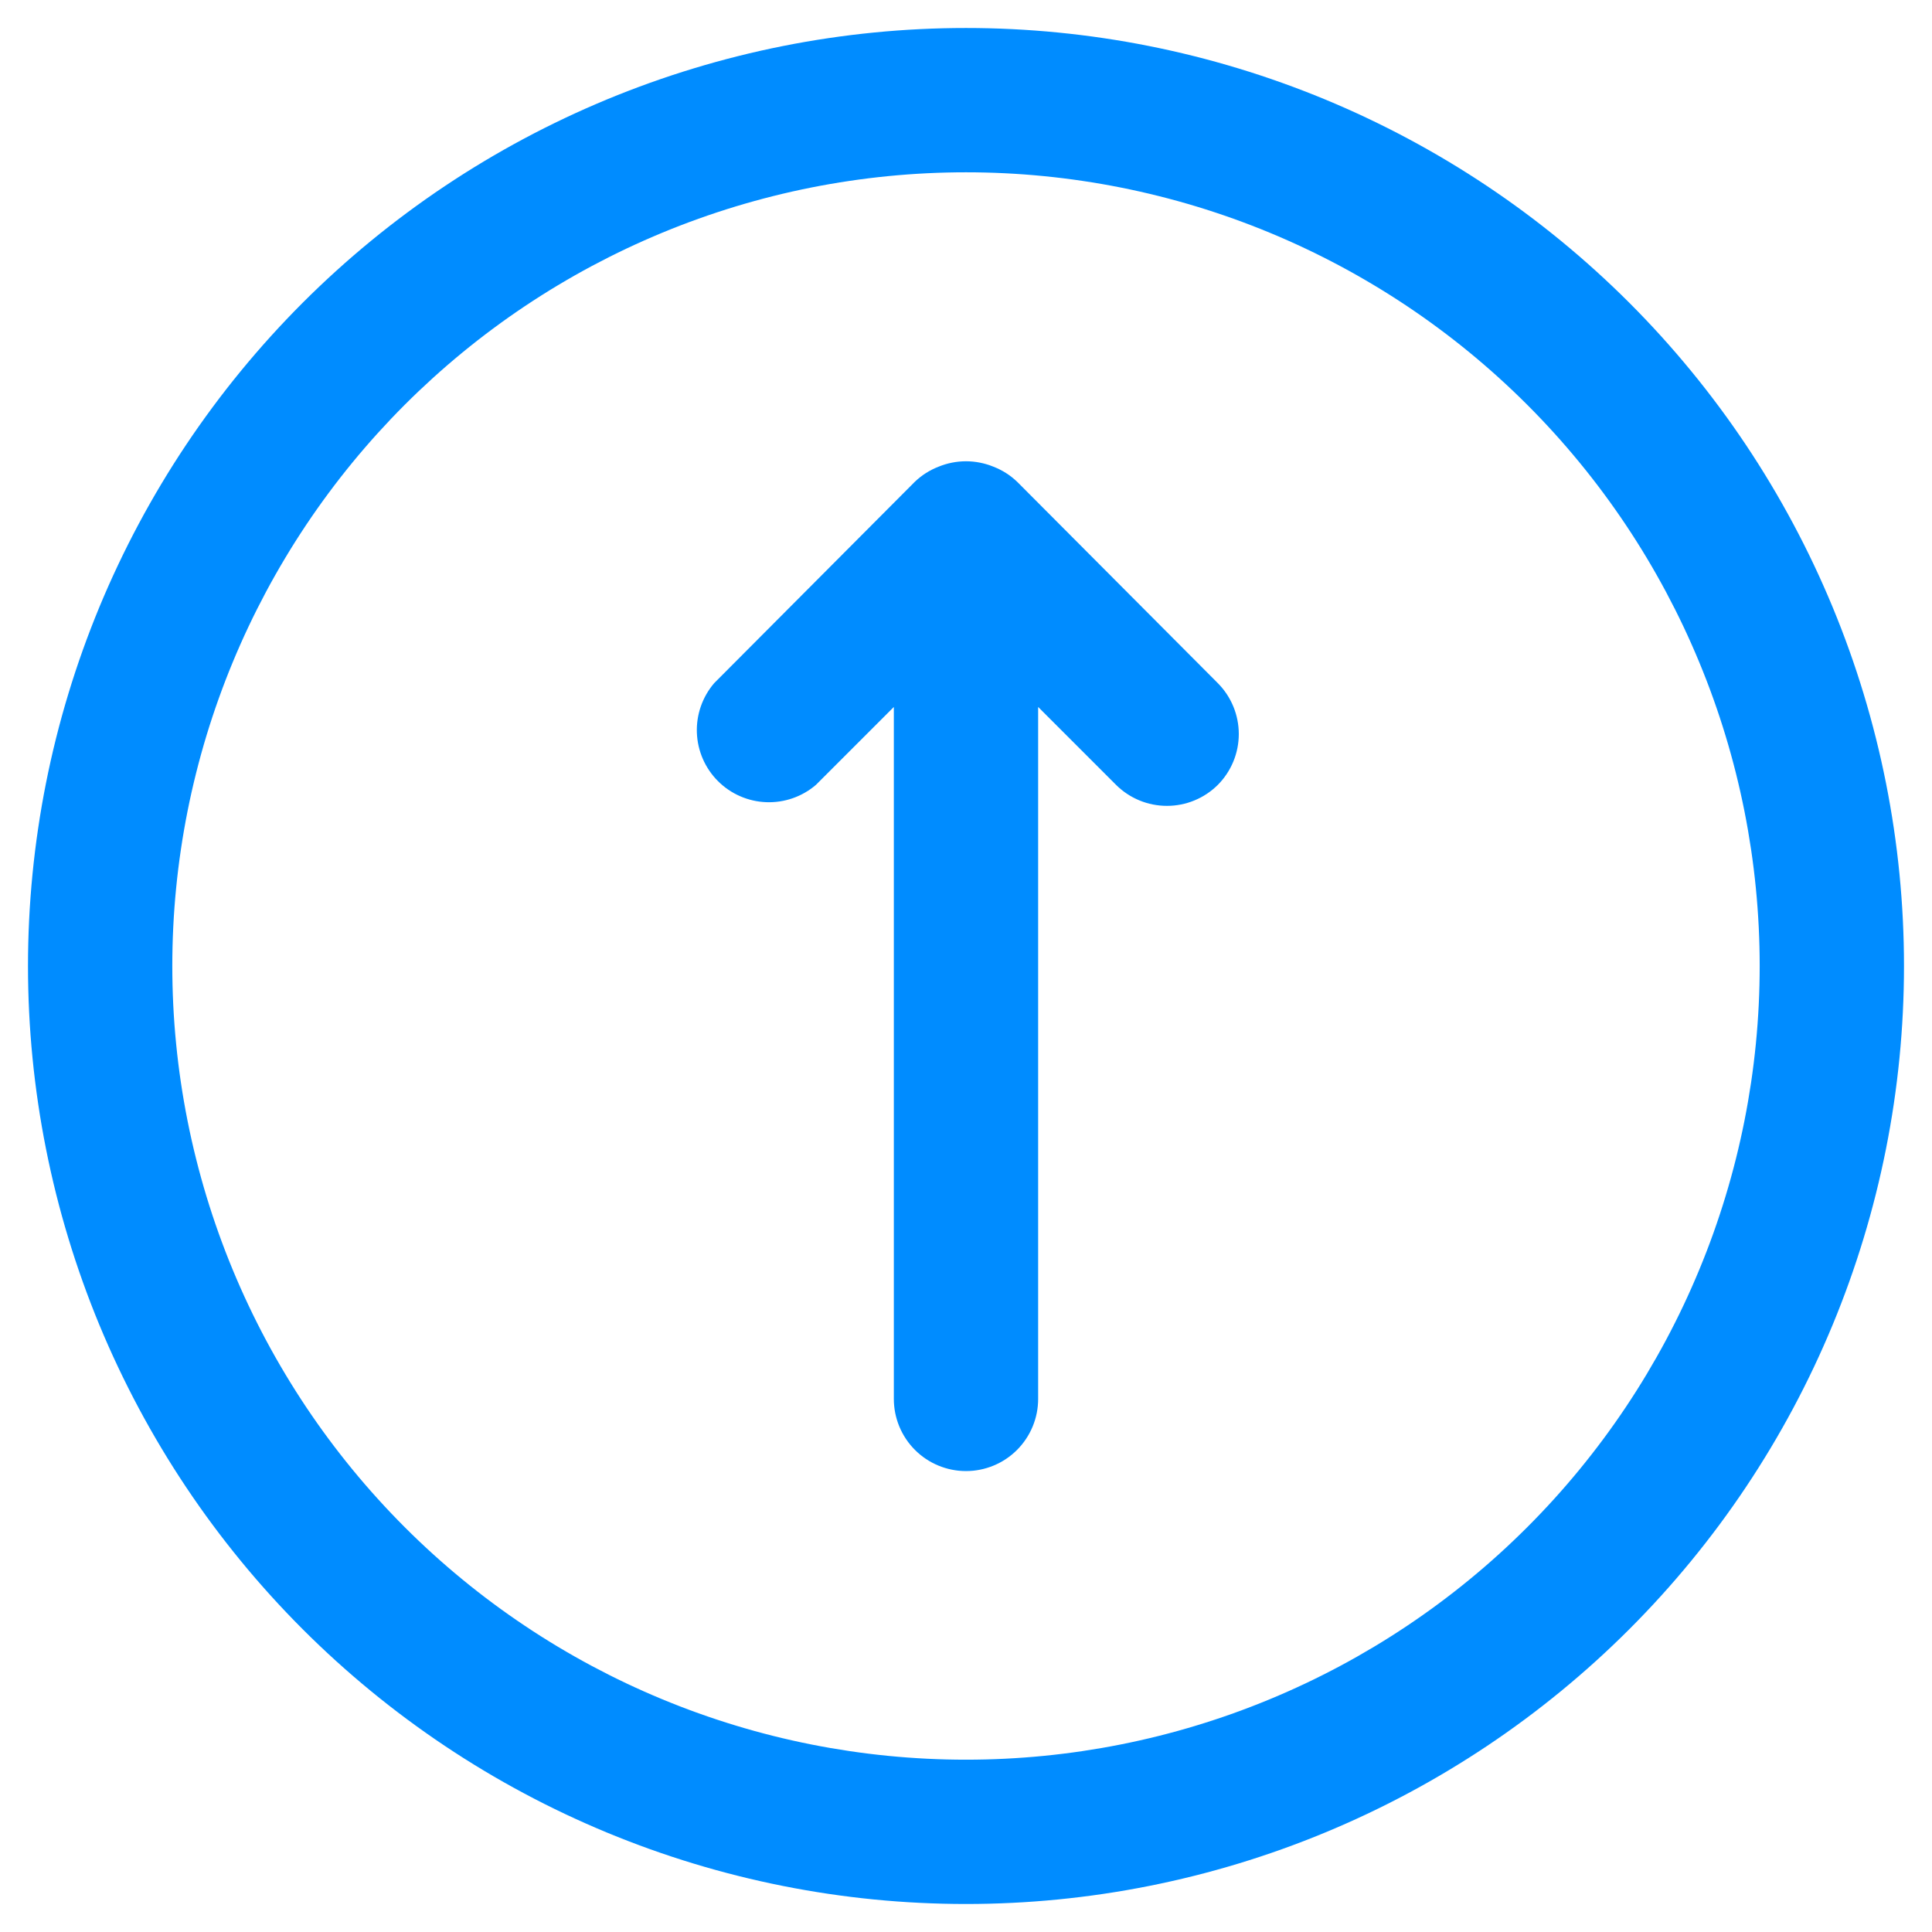 <?xml version="1.0" encoding="UTF-8"?> <svg xmlns="http://www.w3.org/2000/svg" xmlns:xlink="http://www.w3.org/1999/xlink" width="1000" zoomAndPan="magnify" viewBox="0 0 750 750" height="1000" preserveAspectRatio="xMidYMid meet" version="1.0"><defs><clipPath id="89cb9046c0"><path d="M 10.867 10.867 L 739.117 10.867 L 739.117 739.117 L 10.867 739.117 Z M 10.867 10.867 " clip-rule="nonzero"></path></clipPath></defs><g clip-path="url(#89cb9046c0)"><path fill="#008cff" d="M 374.996 10.867 C 369.039 10.867 363.082 11.012 357.129 11.305 C 351.176 11.598 345.234 12.035 339.305 12.621 C 333.375 13.203 327.461 13.934 321.566 14.809 C 315.672 15.68 309.805 16.699 303.957 17.863 C 298.113 19.023 292.301 20.332 286.52 21.777 C 280.738 23.227 274.996 24.816 269.297 26.547 C 263.594 28.273 257.938 30.145 252.324 32.152 C 246.715 34.16 241.156 36.305 235.648 38.582 C 230.145 40.863 224.699 43.277 219.312 45.828 C 213.922 48.375 208.602 51.055 203.348 53.863 C 198.09 56.672 192.906 59.609 187.797 62.672 C 182.684 65.734 177.652 68.922 172.695 72.234 C 167.742 75.543 162.871 78.973 158.086 82.523 C 153.297 86.074 148.602 89.738 143.996 93.52 C 139.387 97.301 134.879 101.191 130.461 105.195 C 126.047 109.195 121.73 113.305 117.516 117.516 C 113.305 121.73 109.195 126.047 105.195 130.461 C 101.191 134.879 97.301 139.387 93.52 143.996 C 89.738 148.602 86.074 153.297 82.523 158.086 C 78.973 162.871 75.543 167.742 72.234 172.695 C 68.922 177.652 65.734 182.684 62.672 187.797 C 59.609 192.906 56.672 198.09 53.863 203.348 C 51.055 208.602 48.375 213.922 45.828 219.312 C 43.277 224.699 40.863 230.145 38.582 235.648 C 36.305 241.156 34.16 246.715 32.152 252.324 C 30.145 257.938 28.273 263.594 26.547 269.297 C 24.816 274.996 23.227 280.738 21.777 286.52 C 20.332 292.301 19.023 298.113 17.863 303.957 C 16.699 309.805 15.68 315.672 14.809 321.566 C 13.934 327.461 13.203 333.375 12.621 339.305 C 12.035 345.238 11.598 351.176 11.305 357.129 C 11.012 363.082 10.867 369.039 10.867 374.996 C 10.867 380.957 11.012 386.91 11.305 392.863 C 11.598 398.816 12.035 404.758 12.621 410.688 C 13.203 416.617 13.934 422.531 14.809 428.426 C 15.68 434.32 16.699 440.191 17.863 446.035 C 19.023 451.879 20.332 457.691 21.777 463.473 C 23.227 469.254 24.816 474.996 26.547 480.699 C 28.273 486.402 30.145 492.059 32.152 497.668 C 34.16 503.281 36.305 508.84 38.582 514.344 C 40.863 519.848 43.277 525.297 45.828 530.684 C 48.375 536.07 51.055 541.391 53.863 546.648 C 56.672 551.902 59.609 557.086 62.672 562.199 C 65.734 567.309 68.922 572.344 72.234 577.297 C 75.543 582.254 78.973 587.121 82.523 591.91 C 86.074 596.695 89.738 601.391 93.52 606 C 97.301 610.605 101.191 615.117 105.195 619.531 C 109.195 623.949 113.305 628.262 117.516 632.477 C 121.73 636.691 126.047 640.797 130.461 644.801 C 134.879 648.801 139.387 652.691 143.996 656.473 C 148.602 660.254 153.297 663.918 158.086 667.469 C 162.871 671.02 167.742 674.449 172.695 677.762 C 177.652 681.07 182.684 684.258 187.797 687.324 C 192.906 690.387 198.09 693.324 203.348 696.133 C 208.602 698.941 213.922 701.621 219.312 704.168 C 224.699 706.715 230.145 709.129 235.648 711.41 C 241.156 713.691 246.715 715.836 252.324 717.844 C 257.938 719.852 263.594 721.719 269.297 723.449 C 274.996 725.18 280.738 726.766 286.52 728.215 C 292.301 729.664 298.113 730.969 303.957 732.133 C 309.805 733.293 315.672 734.312 321.566 735.188 C 327.461 736.062 333.375 736.789 339.305 737.375 C 345.238 737.957 351.176 738.398 357.129 738.688 C 363.082 738.98 369.039 739.129 374.996 739.129 C 380.957 739.129 386.91 738.98 392.863 738.688 C 398.816 738.398 404.758 737.957 410.688 737.375 C 416.617 736.789 422.531 736.062 428.426 735.188 C 434.32 734.312 440.191 733.293 446.035 732.133 C 451.879 730.969 457.691 729.664 463.473 728.215 C 469.254 726.766 474.996 725.18 480.699 723.449 C 486.402 721.719 492.059 719.852 497.668 717.844 C 503.281 715.836 508.84 713.691 514.344 711.41 C 519.848 709.129 525.297 706.715 530.684 704.168 C 536.07 701.621 541.391 698.941 546.648 696.133 C 551.902 693.32 557.086 690.387 562.199 687.32 C 567.309 684.258 572.344 681.07 577.297 677.762 C 582.254 674.449 587.121 671.02 591.91 667.469 C 596.695 663.918 601.391 660.254 606 656.473 C 610.605 652.691 615.117 648.801 619.531 644.801 C 623.949 640.797 628.262 636.691 632.477 632.477 C 636.691 628.262 640.797 623.949 644.801 619.531 C 648.801 615.117 652.691 610.605 656.473 606 C 660.254 601.391 663.918 596.695 667.469 591.91 C 671.02 587.121 674.449 582.254 677.762 577.297 C 681.07 572.344 684.258 567.309 687.32 562.199 C 690.387 557.086 693.324 551.902 696.133 546.648 C 698.941 541.391 701.621 536.07 704.168 530.684 C 706.715 525.297 709.129 519.848 711.41 514.344 C 713.691 508.84 715.836 503.281 717.844 497.668 C 719.852 492.059 721.719 486.402 723.449 480.699 C 725.18 474.996 726.766 469.254 728.215 463.473 C 729.664 457.691 730.969 451.879 732.133 446.035 C 733.293 440.191 734.312 434.32 735.188 428.426 C 736.062 422.531 736.789 416.617 737.375 410.688 C 737.957 404.758 738.398 398.816 738.688 392.863 C 738.98 386.91 739.129 380.957 739.129 374.996 C 739.129 369.039 738.98 363.082 738.688 357.129 C 738.398 351.176 737.957 345.238 737.375 339.305 C 736.789 333.375 736.062 327.461 735.188 321.566 C 734.312 315.672 733.293 309.805 732.133 303.957 C 730.969 298.113 729.664 292.301 728.215 286.52 C 726.766 280.738 725.18 274.996 723.449 269.297 C 721.719 263.594 719.852 257.938 717.844 252.324 C 715.836 246.715 713.691 241.156 711.41 235.648 C 709.129 230.145 706.715 224.699 704.168 219.312 C 701.621 213.922 698.941 208.602 696.133 203.348 C 693.32 198.09 690.387 192.906 687.32 187.797 C 684.258 182.684 681.07 177.652 677.762 172.695 C 674.449 167.742 671.02 162.871 667.469 158.086 C 663.918 153.297 660.254 148.602 656.473 143.996 C 652.691 139.387 648.801 134.879 644.801 130.461 C 640.797 126.047 636.691 121.73 632.477 117.516 C 628.262 113.305 623.949 109.195 619.531 105.195 C 615.117 101.191 610.605 97.301 606 93.52 C 601.391 89.738 596.695 86.074 591.91 82.523 C 587.121 78.973 582.254 75.543 577.297 72.234 C 572.344 68.922 567.309 65.734 562.199 62.672 C 557.086 59.609 551.902 56.672 546.648 53.863 C 541.391 51.055 536.07 48.375 530.684 45.828 C 525.297 43.277 519.848 40.863 514.344 38.582 C 508.84 36.305 503.281 34.16 497.668 32.152 C 492.059 30.145 486.402 28.273 480.699 26.547 C 474.996 24.816 469.254 23.227 463.473 21.777 C 457.691 20.332 451.879 19.023 446.035 17.863 C 440.191 16.699 434.32 15.68 428.426 14.809 C 422.531 13.934 416.617 13.203 410.688 12.621 C 404.758 12.035 398.816 11.598 392.863 11.305 C 386.91 11.012 380.957 10.867 374.996 10.867 Z M 374.996 683.109 C 369.953 683.109 364.914 682.984 359.879 682.738 C 354.844 682.488 349.816 682.117 344.797 681.625 C 339.777 681.129 334.777 680.512 329.789 679.773 C 324.801 679.031 319.832 678.172 314.887 677.188 C 309.941 676.203 305.023 675.098 300.133 673.875 C 295.242 672.648 290.383 671.305 285.559 669.84 C 280.73 668.375 275.945 666.797 271.199 665.098 C 266.449 663.398 261.746 661.582 257.09 659.652 C 252.43 657.723 247.82 655.68 243.262 653.527 C 238.703 651.371 234.203 649.102 229.754 646.727 C 225.309 644.348 220.922 641.863 216.598 639.273 C 212.27 636.68 208.012 633.984 203.82 631.18 C 199.629 628.379 195.504 625.477 191.457 622.473 C 187.406 619.469 183.43 616.367 179.535 613.168 C 175.637 609.973 171.82 606.68 168.082 603.293 C 164.348 599.906 160.695 596.43 157.129 592.863 C 153.562 589.297 150.09 585.648 146.703 581.91 C 143.316 578.176 140.023 574.359 136.824 570.461 C 133.625 566.562 130.523 562.59 127.52 558.539 C 124.516 554.488 121.613 550.367 118.812 546.176 C 116.012 541.98 113.312 537.723 110.723 533.398 C 108.129 529.07 105.645 524.688 103.266 520.238 C 100.891 515.793 98.625 511.289 96.469 506.73 C 94.312 502.172 92.27 497.562 90.34 492.906 C 88.41 488.246 86.598 483.543 84.898 478.797 C 83.199 474.047 81.617 469.262 80.152 464.438 C 78.691 459.613 77.344 454.754 76.121 449.863 C 74.895 444.969 73.789 440.051 72.805 435.105 C 71.824 430.16 70.961 425.195 70.223 420.207 C 69.48 415.219 68.863 410.215 68.371 405.195 C 67.875 400.18 67.504 395.152 67.258 390.113 C 67.012 385.078 66.887 380.039 66.887 374.996 C 66.887 369.953 67.012 364.914 67.258 359.879 C 67.504 354.844 67.875 349.816 68.371 344.797 C 68.863 339.777 69.48 334.777 70.223 329.789 C 70.961 324.801 71.824 319.832 72.805 314.887 C 73.789 309.941 74.895 305.023 76.121 300.133 C 77.344 295.242 78.691 290.383 80.152 285.559 C 81.617 280.73 83.199 275.945 84.898 271.199 C 86.598 266.449 88.41 261.746 90.34 257.09 C 92.27 252.43 94.312 247.82 96.469 243.262 C 98.625 238.703 100.891 234.203 103.266 229.754 C 105.645 225.309 108.129 220.922 110.723 216.598 C 113.312 212.27 116.012 208.012 118.812 203.82 C 121.613 199.629 124.516 195.504 127.52 191.457 C 130.523 187.406 133.625 183.43 136.824 179.535 C 140.023 175.637 143.316 171.82 146.703 168.082 C 150.09 164.348 153.562 160.695 157.129 157.129 C 160.695 153.562 164.348 150.09 168.082 146.703 C 171.82 143.316 175.637 140.023 179.535 136.824 C 183.43 133.625 187.406 130.523 191.457 127.52 C 195.504 124.516 199.629 121.613 203.82 118.812 C 208.012 116.012 212.27 113.312 216.598 110.723 C 220.922 108.129 225.309 105.645 229.754 103.266 C 234.203 100.891 238.703 98.625 243.262 96.469 C 247.82 94.312 252.43 92.27 257.09 90.34 C 261.746 88.41 266.449 86.598 271.199 84.898 C 275.945 83.199 280.73 81.617 285.559 80.152 C 290.383 78.691 295.242 77.344 300.133 76.121 C 305.023 74.895 309.941 73.789 314.887 72.805 C 319.832 71.824 324.801 70.961 329.789 70.223 C 334.777 69.48 339.777 68.863 344.797 68.371 C 349.816 67.875 354.844 67.504 359.879 67.258 C 364.914 67.012 369.953 66.887 374.996 66.887 C 380.039 66.887 385.078 67.012 390.113 67.258 C 395.152 67.504 400.18 67.875 405.195 68.371 C 410.215 68.863 415.219 69.48 420.207 70.223 C 425.195 70.961 430.16 71.824 435.105 72.805 C 440.051 73.789 444.969 74.895 449.863 76.121 C 454.754 77.344 459.613 78.691 464.438 80.152 C 469.262 81.617 474.047 83.199 478.797 84.898 C 483.543 86.598 488.246 88.41 492.906 90.34 C 497.562 92.27 502.172 94.312 506.73 96.469 C 511.289 98.625 515.793 100.891 520.238 103.266 C 524.688 105.645 529.07 108.129 533.398 110.723 C 537.723 113.312 541.98 116.012 546.176 118.812 C 550.367 121.613 554.488 124.516 558.539 127.52 C 562.59 130.523 566.562 133.625 570.461 136.824 C 574.359 140.023 578.176 143.316 581.91 146.703 C 585.648 150.09 589.297 153.562 592.863 157.129 C 596.43 160.695 599.906 164.348 603.293 168.082 C 606.68 171.82 609.969 175.637 613.168 179.535 C 616.367 183.43 619.469 187.406 622.473 191.457 C 625.477 195.504 628.379 199.629 631.18 203.82 C 633.984 208.012 636.68 212.27 639.273 216.598 C 641.863 220.922 644.348 225.309 646.727 229.754 C 649.102 234.203 651.371 238.703 653.527 243.262 C 655.68 247.82 657.723 252.43 659.652 257.09 C 661.582 261.746 663.398 266.449 665.098 271.199 C 666.797 275.945 668.375 280.73 669.84 285.559 C 671.305 290.383 672.648 295.242 673.875 300.133 C 675.098 305.023 676.203 309.941 677.188 314.887 C 678.172 319.832 679.031 324.801 679.773 329.789 C 680.512 334.777 681.129 339.777 681.625 344.797 C 682.117 349.816 682.488 354.844 682.738 359.879 C 682.984 364.914 683.109 369.953 683.109 374.996 C 683.109 380.039 682.984 385.078 682.738 390.113 C 682.488 395.152 682.117 400.18 681.625 405.195 C 681.129 410.215 680.512 415.219 679.773 420.207 C 679.031 425.195 678.172 430.16 677.188 435.105 C 676.203 440.051 675.098 444.969 673.875 449.863 C 672.648 454.754 671.305 459.613 669.84 464.438 C 668.375 469.262 666.797 474.047 665.098 478.797 C 663.398 483.543 661.582 488.246 659.652 492.906 C 657.723 497.562 655.68 502.172 653.527 506.73 C 651.371 511.289 649.102 515.793 646.727 520.238 C 644.348 524.688 641.863 529.07 639.273 533.398 C 636.68 537.723 633.984 541.98 631.18 546.176 C 628.379 550.367 625.477 554.488 622.473 558.539 C 619.469 562.59 616.367 566.562 613.168 570.461 C 609.969 574.359 606.68 578.176 603.293 581.91 C 599.906 585.648 596.43 589.297 592.863 592.863 C 589.297 596.43 585.648 599.906 581.91 603.293 C 578.176 606.68 574.359 609.973 570.461 613.168 C 566.562 616.367 562.59 619.469 558.539 622.473 C 554.488 625.477 550.367 628.379 546.176 631.18 C 541.98 633.984 537.723 636.68 533.398 639.273 C 529.07 641.863 524.688 644.348 520.238 646.727 C 515.793 649.102 511.289 651.371 506.73 653.527 C 502.172 655.68 497.562 657.723 492.906 659.652 C 488.246 661.582 483.543 663.398 478.797 665.098 C 474.047 666.797 469.262 668.375 464.438 669.84 C 459.613 671.305 454.754 672.648 449.863 673.875 C 444.969 675.098 440.051 676.203 435.105 677.188 C 430.16 678.172 425.195 679.031 420.207 679.773 C 415.219 680.512 410.215 681.129 405.195 681.625 C 400.18 682.117 395.152 682.488 390.113 682.738 C 385.078 682.984 380.039 683.109 374.996 683.109 Z M 374.996 683.109 " fill-opacity="1" fill-rule="nonzero"></path></g><path fill="#008cff" d="M 394.883 187.051 C 392.195 184.473 389.113 182.512 385.641 181.168 C 383.953 180.473 382.211 179.949 380.422 179.598 C 378.629 179.242 376.824 179.066 374.996 179.066 C 373.172 179.066 371.363 179.242 369.57 179.598 C 367.781 179.949 366.043 180.473 364.352 181.168 C 360.879 182.512 357.801 184.473 355.109 187.051 L 277.242 265.199 C 276.676 265.859 276.141 266.547 275.637 267.262 C 275.133 267.973 274.664 268.707 274.23 269.465 C 273.797 270.219 273.398 270.992 273.035 271.789 C 272.672 272.582 272.348 273.391 272.062 274.215 C 271.773 275.039 271.527 275.871 271.32 276.719 C 271.109 277.566 270.941 278.422 270.812 279.285 C 270.684 280.145 270.598 281.012 270.547 281.883 C 270.5 282.754 270.492 283.625 270.527 284.496 C 270.562 285.371 270.637 286.238 270.75 287.102 C 270.863 287.965 271.02 288.824 271.215 289.676 C 271.41 290.523 271.645 291.363 271.918 292.191 C 272.191 293.02 272.5 293.832 272.852 294.633 C 273.199 295.434 273.586 296.215 274.008 296.977 C 274.43 297.738 274.887 298.48 275.379 299.203 C 275.871 299.922 276.395 300.617 276.949 301.289 C 277.508 301.961 278.094 302.605 278.711 303.223 C 279.328 303.84 279.973 304.426 280.645 304.984 C 281.312 305.539 282.012 306.062 282.73 306.555 C 283.453 307.047 284.191 307.504 284.957 307.926 C 285.719 308.348 286.5 308.734 287.301 309.082 C 288.098 309.434 288.914 309.742 289.742 310.016 C 290.57 310.289 291.41 310.523 292.258 310.719 C 293.109 310.914 293.965 311.07 294.832 311.184 C 295.695 311.297 296.562 311.371 297.434 311.406 C 298.309 311.441 299.18 311.434 300.051 311.383 C 300.922 311.336 301.785 311.25 302.648 311.121 C 303.512 310.992 304.367 310.824 305.215 310.613 C 306.062 310.406 306.895 310.156 307.719 309.871 C 308.543 309.586 309.352 309.262 310.145 308.898 C 310.938 308.535 311.715 308.137 312.469 307.703 C 313.227 307.27 313.961 306.801 314.672 306.297 C 315.387 305.793 316.074 305.258 316.734 304.691 L 346.988 274.441 L 346.988 543.059 C 346.988 543.973 347.031 544.891 347.121 545.801 C 347.211 546.715 347.348 547.621 347.523 548.523 C 347.703 549.422 347.926 550.309 348.191 551.188 C 348.461 552.066 348.77 552.93 349.117 553.777 C 349.469 554.625 349.863 555.453 350.293 556.262 C 350.727 557.07 351.199 557.855 351.707 558.617 C 352.219 559.383 352.762 560.117 353.344 560.828 C 353.926 561.535 354.543 562.215 355.191 562.863 C 355.84 563.512 356.52 564.129 357.227 564.711 C 357.938 565.293 358.672 565.836 359.434 566.348 C 360.199 566.855 360.984 567.328 361.793 567.762 C 362.602 568.191 363.43 568.586 364.277 568.934 C 365.125 569.285 365.988 569.594 366.867 569.859 C 367.742 570.129 368.633 570.352 369.531 570.527 C 370.434 570.707 371.34 570.844 372.25 570.934 C 373.164 571.023 374.078 571.066 374.996 571.066 C 375.914 571.066 376.828 571.023 377.742 570.934 C 378.656 570.844 379.562 570.707 380.461 570.527 C 381.359 570.352 382.25 570.129 383.129 569.859 C 384.004 569.594 384.867 569.285 385.715 568.934 C 386.562 568.586 387.391 568.191 388.199 567.762 C 389.008 567.328 389.797 566.855 390.559 566.348 C 391.32 565.836 392.059 565.293 392.766 564.711 C 393.477 564.129 394.152 563.512 394.805 562.863 C 395.453 562.215 396.066 561.535 396.648 560.828 C 397.23 560.117 397.777 559.383 398.285 558.617 C 398.797 557.855 399.266 557.07 399.699 556.262 C 400.133 555.453 400.523 554.625 400.875 553.777 C 401.227 552.93 401.535 552.066 401.801 551.188 C 402.066 550.309 402.289 549.422 402.469 548.523 C 402.648 547.621 402.781 546.715 402.871 545.801 C 402.961 544.891 403.008 543.973 403.008 543.059 L 403.008 274.441 L 433.258 304.691 C 433.906 305.336 434.582 305.945 435.293 306.523 C 436 307.102 436.734 307.645 437.496 308.152 C 438.258 308.656 439.039 309.125 439.848 309.555 C 440.652 309.984 441.48 310.371 442.324 310.719 C 443.168 311.07 444.027 311.375 444.902 311.641 C 445.777 311.902 446.664 312.125 447.562 312.301 C 448.457 312.48 449.359 312.613 450.27 312.703 C 451.18 312.793 452.09 312.836 453.004 312.836 C 453.918 312.836 454.832 312.793 455.738 312.703 C 456.648 312.613 457.551 312.48 458.449 312.301 C 459.344 312.125 460.23 311.902 461.105 311.641 C 461.98 311.375 462.84 311.07 463.684 310.719 C 464.531 310.371 465.355 309.984 466.164 309.555 C 466.969 309.125 467.754 308.656 468.516 308.152 C 469.277 307.645 470.012 307.102 470.719 306.523 C 471.426 305.945 472.105 305.336 472.754 304.691 C 473.395 304.043 474.008 303.367 474.586 302.656 C 475.164 301.949 475.707 301.215 476.211 300.453 C 476.719 299.691 477.184 298.91 477.613 298.102 C 478.043 297.297 478.434 296.469 478.781 295.625 C 479.129 294.781 479.438 293.922 479.699 293.047 C 479.965 292.172 480.184 291.285 480.363 290.387 C 480.539 289.492 480.676 288.59 480.762 287.68 C 480.852 286.77 480.898 285.859 480.898 284.945 C 480.898 284.031 480.852 283.117 480.762 282.211 C 480.676 281.301 480.539 280.398 480.363 279.5 C 480.184 278.605 479.965 277.719 479.699 276.844 C 479.438 275.969 479.129 275.109 478.781 274.266 C 478.434 273.418 478.043 272.594 477.613 271.785 C 477.184 270.98 476.719 270.195 476.211 269.434 C 475.707 268.676 475.164 267.938 474.586 267.23 C 474.008 266.523 473.395 265.844 472.754 265.199 Z M 394.883 187.051 " fill-opacity="1" fill-rule="nonzero"></path></svg> 